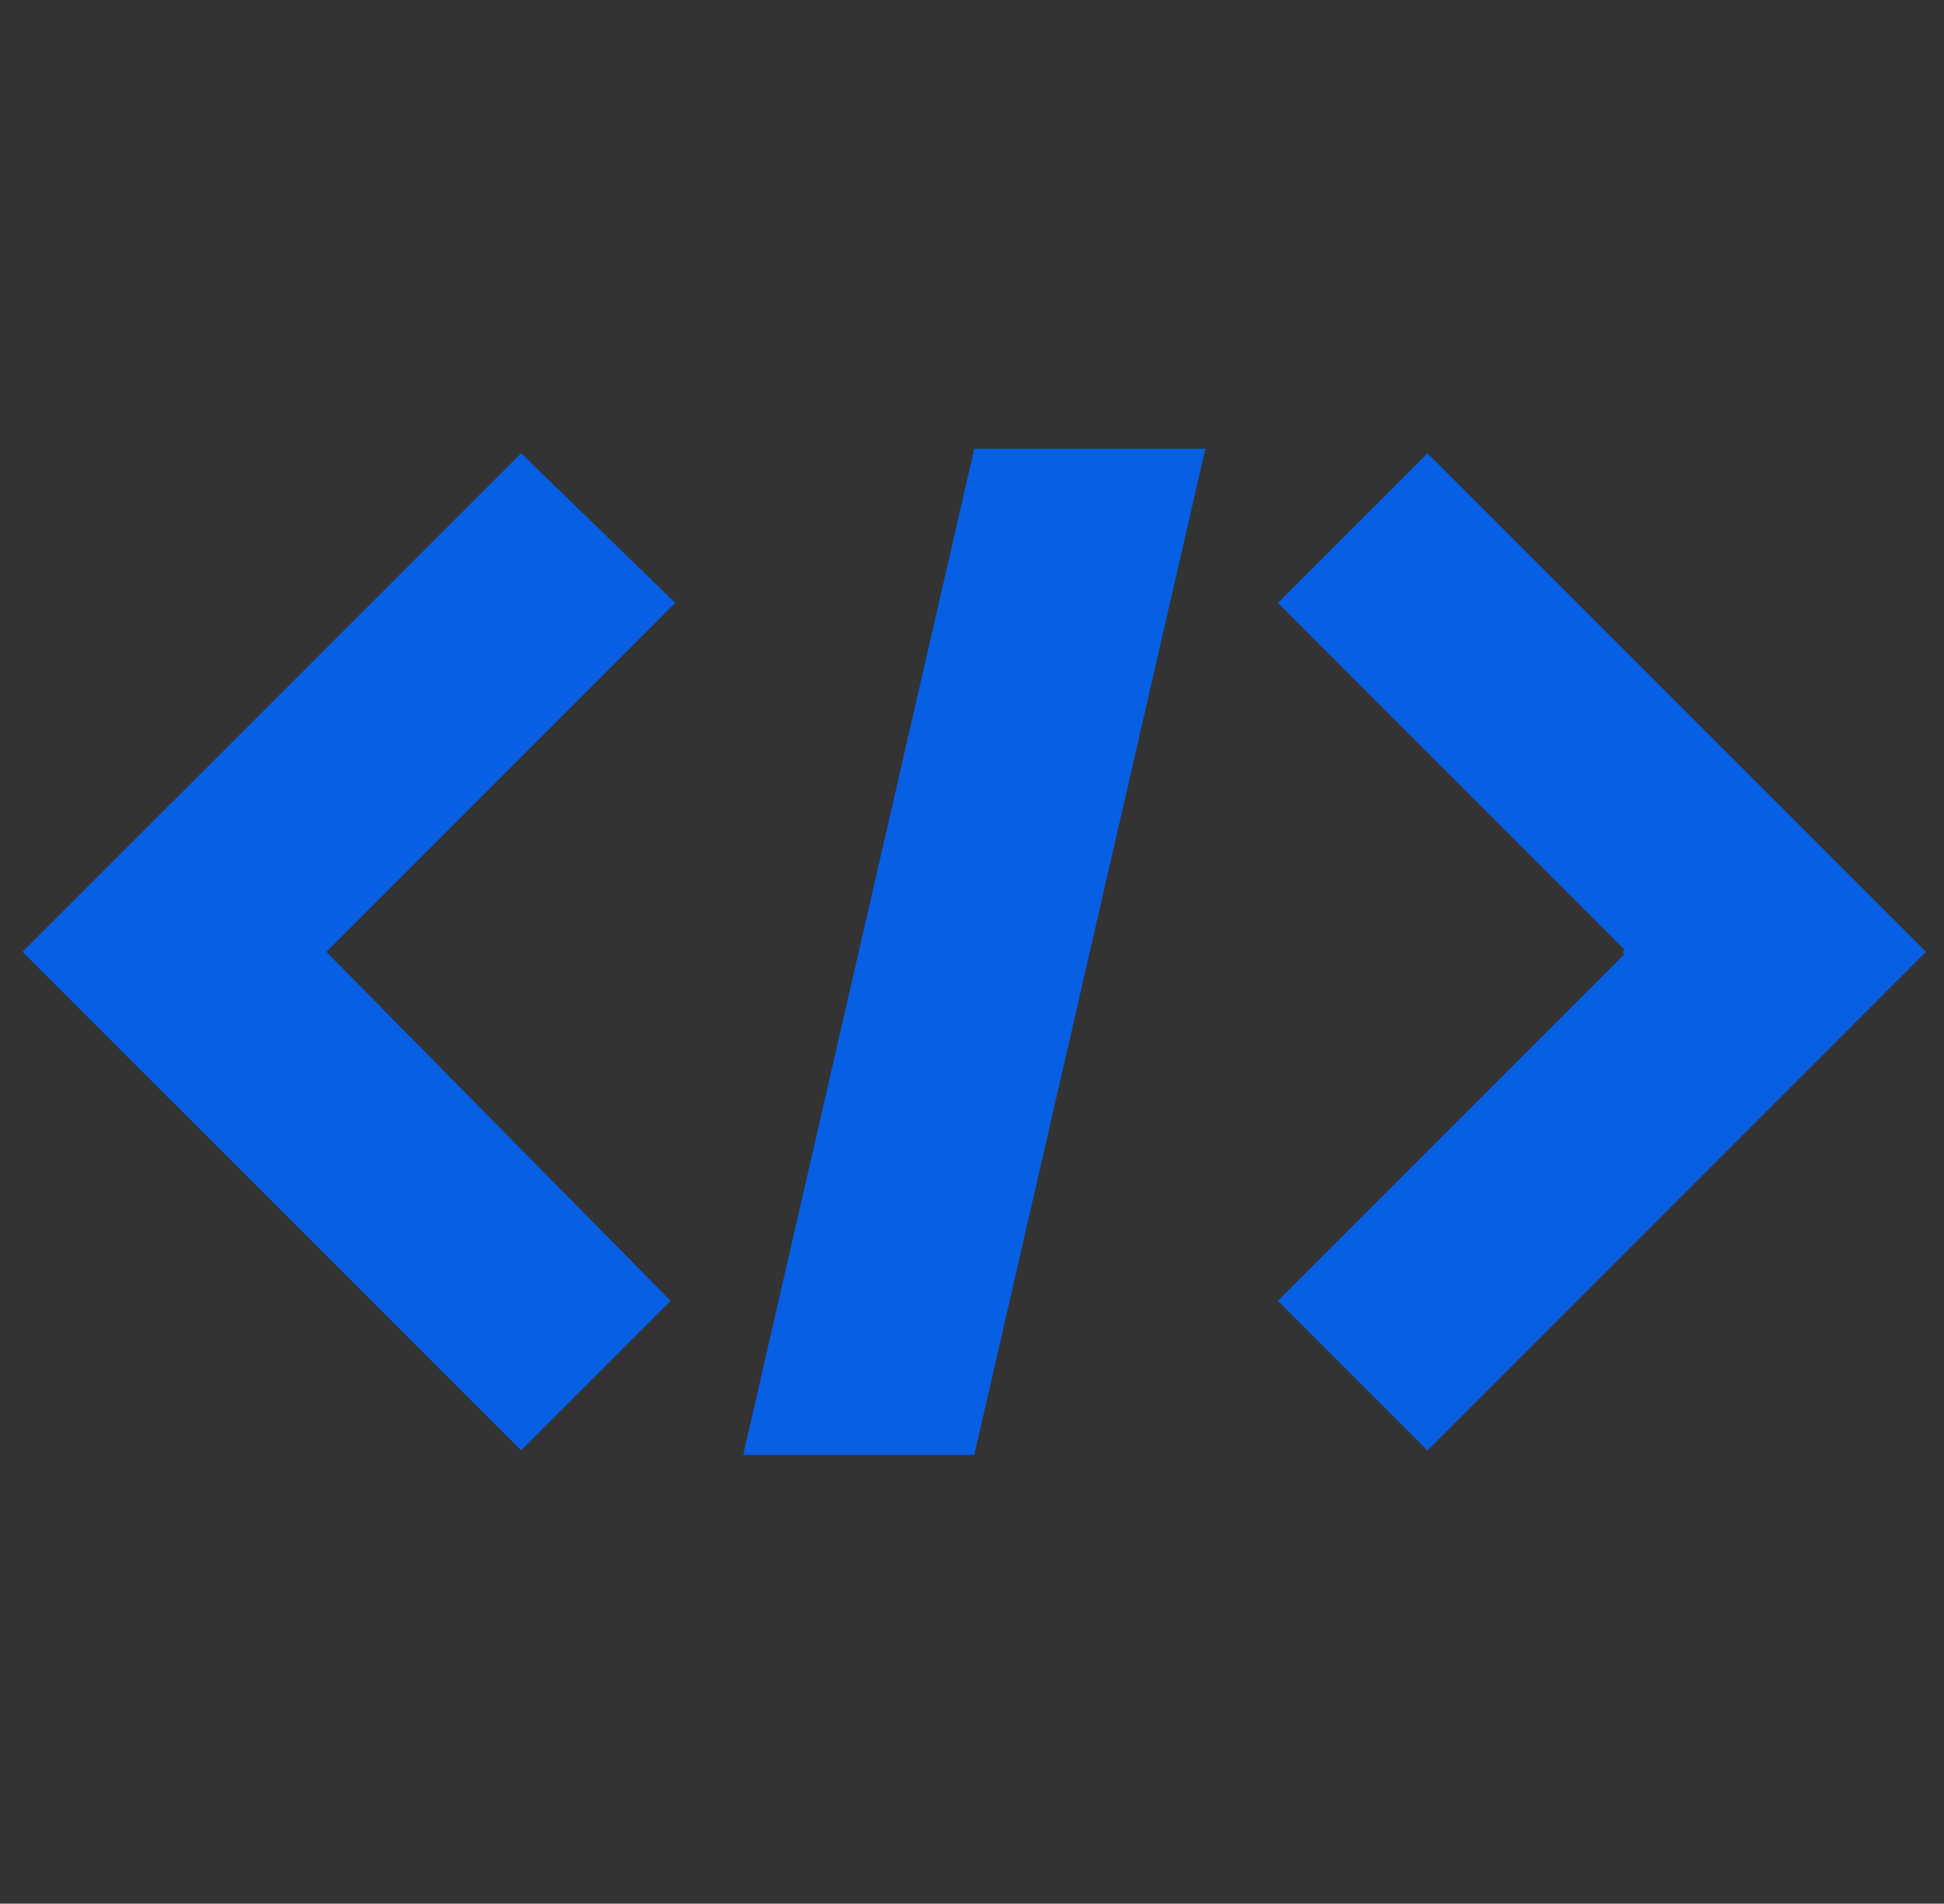 <?xml version="1.0" encoding="utf-8"?>
<!-- Generator: Adobe Illustrator 25.2.0, SVG Export Plug-In . SVG Version: 6.00 Build 0)  -->
<svg version="1.1" id="Layer_1" xmlns="http://www.w3.org/2000/svg" xmlns:xlink="http://www.w3.org/1999/xlink" x="0px" y="0px"
	 viewBox="0 0 42.9 42" style="enable-background:new 0 0 42.9 42;" xml:space="preserve">
<rect x="0" y="0" width="42.9" height="42" fill="#333333" stroke="none"/>
<style type="text/css">
	.st0{clip-path:url(#SVGID_2_);}
	.st1{fill:#075FE4;}
	.st2{fill:#FFFFFF;}
</style>
<g>
	<g>
		<defs>
			<rect id="SVGID_1_" y="0" width="240" height="42"/>
		</defs>
		<clipPath id="SVGID_2_">
			<use xlink:href="#SVGID_1_"  style="overflow:visible;"/>
		</clipPath>
		<g class="st0">
			<path class="st1" d="M16.4,32.1h5.1l5.1-22.2h-5.1L16.4,32.1z"/>
			<path class="st1" d="M11.5,10l-11,11l0,0l0,0l11,11l3.3-3.3L7.2,21l7.7-7.7L11.5,10z"/>
			<path class="st1" d="M3.8,17.7L0.5,21l3.3,3.3L7.2,21L3.8,17.7z"/>
			<path class="st1" d="M42.5,21l-11-11l-3.3,3.3l7.7,7.7l-7.7,7.7l3.3,3.3L42.5,21L42.5,21L42.5,21z"/>
			<path class="st1" d="M39.2,17.7L35.8,21l3.3,3.3l3.3-3.3L39.2,17.7z"/>
			<path class="st2" d="M54.7,32V9.6h7.6c2.6,0,4.8,0.5,6.5,1.4c1.7,0.9,3,2.2,3.8,3.9s1.2,3.6,1.2,5.9s-0.4,4.2-1.2,5.9
				c-0.8,1.7-2.1,3-3.8,3.9C67.1,31.5,65,32,62.3,32C62.3,32,54.7,32,54.7,32z M58.8,28.5h3.4c1.9,0,3.4-0.3,4.4-0.9
				c1.1-0.6,1.9-1.5,2.3-2.6c0.5-1.2,0.7-2.5,0.7-4.2c0-1.6-0.2-3-0.7-4.1c-0.5-1.2-1.2-2-2.3-2.7c-1.1-0.6-2.6-0.9-4.4-0.9h-3.4
				C58.8,13.1,58.8,28.5,58.8,28.5z M85,32.4c-1.6,0-3-0.3-4.3-1c-1.2-0.7-2.2-1.6-2.9-2.9c-0.7-1.2-1.1-2.7-1.1-4.3s0.3-3.1,1-4.4
				s1.7-2.3,2.9-3c1.2-0.7,2.7-1.1,4.4-1.1c1.6,0,2.9,0.3,4.1,1s2.1,1.6,2.8,2.8c0.7,1.2,1,2.5,1,3.9c0,0.2,0,0.5,0,0.7
				c0,0.3,0,0.5,0,0.8h-12c0.1,1.2,0.5,2.2,1.3,2.9C83,28.7,83.9,29,85,29c0.8,0,1.5-0.2,2.1-0.5c0.6-0.4,1-0.9,1.3-1.5h4.2
				c-0.3,1-0.8,1.9-1.5,2.8c-0.7,0.8-1.5,1.5-2.6,1.9C87.5,32.1,86.3,32.4,85,32.4z M85.1,19.1c-1,0-1.9,0.3-2.7,0.9
				c-0.8,0.6-1.3,1.4-1.5,2.6h7.9c-0.1-1-0.4-1.9-1.2-2.5C87,19.4,86.1,19.1,85.1,19.1z M100.1,32l-5.8-15.9h4.3l4,12l4-12h4.3
				L105.1,32H100.1z M120.4,32.4c-1.6,0-3-0.3-4.3-1c-1.2-0.7-2.2-1.6-2.9-2.9c-0.7-1.2-1.1-2.7-1.1-4.3s0.3-3.1,1-4.4
				s1.7-2.3,2.9-3c1.2-0.7,2.7-1.1,4.4-1.1c1.6,0,2.9,0.3,4.1,1s2.1,1.6,2.8,2.8c0.7,1.2,1,2.5,1,3.9c0,0.2,0,0.5,0,0.7
				c0,0.3,0,0.5,0,0.8h-12.1c0.1,1.2,0.5,2.2,1.3,2.9c0.8,0.7,1.7,1.1,2.8,1.1c0.8,0,1.5-0.2,2.1-0.5c0.6-0.4,1-0.9,1.3-1.5h4.2
				c-0.3,1-0.8,1.9-1.5,2.8c-0.7,0.8-1.5,1.5-2.6,1.9C122.9,32.1,121.7,32.4,120.4,32.4z M120.5,19.1c-1,0-1.9,0.3-2.7,0.9
				c-0.8,0.6-1.3,1.4-1.5,2.6h7.9c-0.1-1-0.4-1.9-1.2-2.5C122.4,19.4,121.5,19.1,120.5,19.1z M131.9,32V9h4.1v23H131.9z M147.8,32.4
				c-1.5,0-2.9-0.4-4.2-1.1c-1.2-0.7-2.2-1.7-2.9-2.9c-0.7-1.3-1.1-2.7-1.1-4.4c0-1.6,0.4-3.1,1.1-4.3c0.7-1.3,1.7-2.2,2.9-2.9
				c1.2-0.7,2.6-1.1,4.2-1.1c1.5,0,2.9,0.4,4.1,1.1c1.2,0.7,2.2,1.7,2.9,2.9c0.7,1.2,1.1,2.7,1.1,4.3c0,1.6-0.4,3.1-1.1,4.4
				c-0.7,1.2-1.7,2.2-2.9,2.9C150.6,32,149.3,32.4,147.8,32.4z M147.8,28.8c1.1,0,2-0.4,2.8-1.2c0.8-0.8,1.2-2,1.2-3.6
				s-0.4-2.8-1.2-3.6c-0.8-0.8-1.7-1.2-2.8-1.2s-2,0.4-2.8,1.2c-0.8,0.8-1.2,2-1.2,3.6s0.4,2.8,1.2,3.6S146.7,28.8,147.8,28.8z
				 M159.5,39V16.1h3.6l0.4,2.3c0.5-0.7,1.2-1.3,2-1.9c0.9-0.5,2-0.8,3.3-0.8c1.5,0,2.8,0.4,4,1.1c1.2,0.7,2.1,1.7,2.8,3
				s1,2.7,1,4.3c0,1.6-0.3,3-1,4.3c-0.7,1.2-1.6,2.2-2.8,2.9c-1.2,0.7-2.5,1.1-4,1.1c-1.2,0-2.2-0.2-3.1-0.7s-1.6-1.1-2.2-1.9V39
				H159.5z M168.1,28.8c1.3,0,2.4-0.4,3.2-1.3c0.9-0.9,1.3-2,1.3-3.4s-0.4-2.5-1.3-3.4c-0.9-0.9-1.9-1.3-3.2-1.3s-2.4,0.4-3.3,1.3
				c-0.8,0.9-1.2,2-1.2,3.4s0.4,2.5,1.2,3.4C165.7,28.4,166.8,28.8,168.1,28.8z M188.1,32.4c-1.6,0-3-0.3-4.3-1
				c-1.2-0.7-2.2-1.6-2.9-2.9c-0.7-1.2-1.1-2.7-1.1-4.3s0.3-3.1,1-4.4s1.7-2.3,2.9-3s2.7-1.1,4.4-1.1c1.6,0,2.9,0.3,4.1,1
				c1.2,0.7,2.1,1.6,2.8,2.8c0.7,1.2,1,2.5,1,3.9c0,0.2,0,0.5,0,0.7c0,0.3,0,0.5,0,0.8h-12c0.1,1.2,0.5,2.2,1.3,2.9
				c0.8,0.7,1.7,1.1,2.8,1.1c0.8,0,1.5-0.2,2.1-0.5c0.6-0.4,1-0.9,1.3-1.5h4.2c-0.3,1-0.8,1.9-1.5,2.8c-0.7,0.8-1.5,1.5-2.6,1.9
				C190.6,32.1,189.4,32.4,188.1,32.4z M188.2,19.1c-1,0-1.9,0.3-2.7,0.9s-1.3,1.4-1.5,2.6h7.9c-0.1-1-0.4-1.9-1.2-2.5
				C190.1,19.4,189.2,19.1,188.2,19.1z M199.5,32V16.1h3.6l0.4,3c0.6-1,1.4-1.8,2.3-2.4c1-0.6,2.2-0.9,3.5-0.9v4.3h-1.2
				c-0.9,0-1.7,0.1-2.4,0.4s-1.3,0.8-1.7,1.4c-0.4,0.7-0.6,1.6-0.6,2.8V32H199.5z M218.9,32l7-11.3l-7.1-11.1h4.7l5,7.8l4.6-7.8h4.6
				l-7,11.3l7.2,11.1h-4.7l-5.1-7.9l-4.6,7.9H218.9z"/>
		</g>
	</g>
</g>
</svg>
